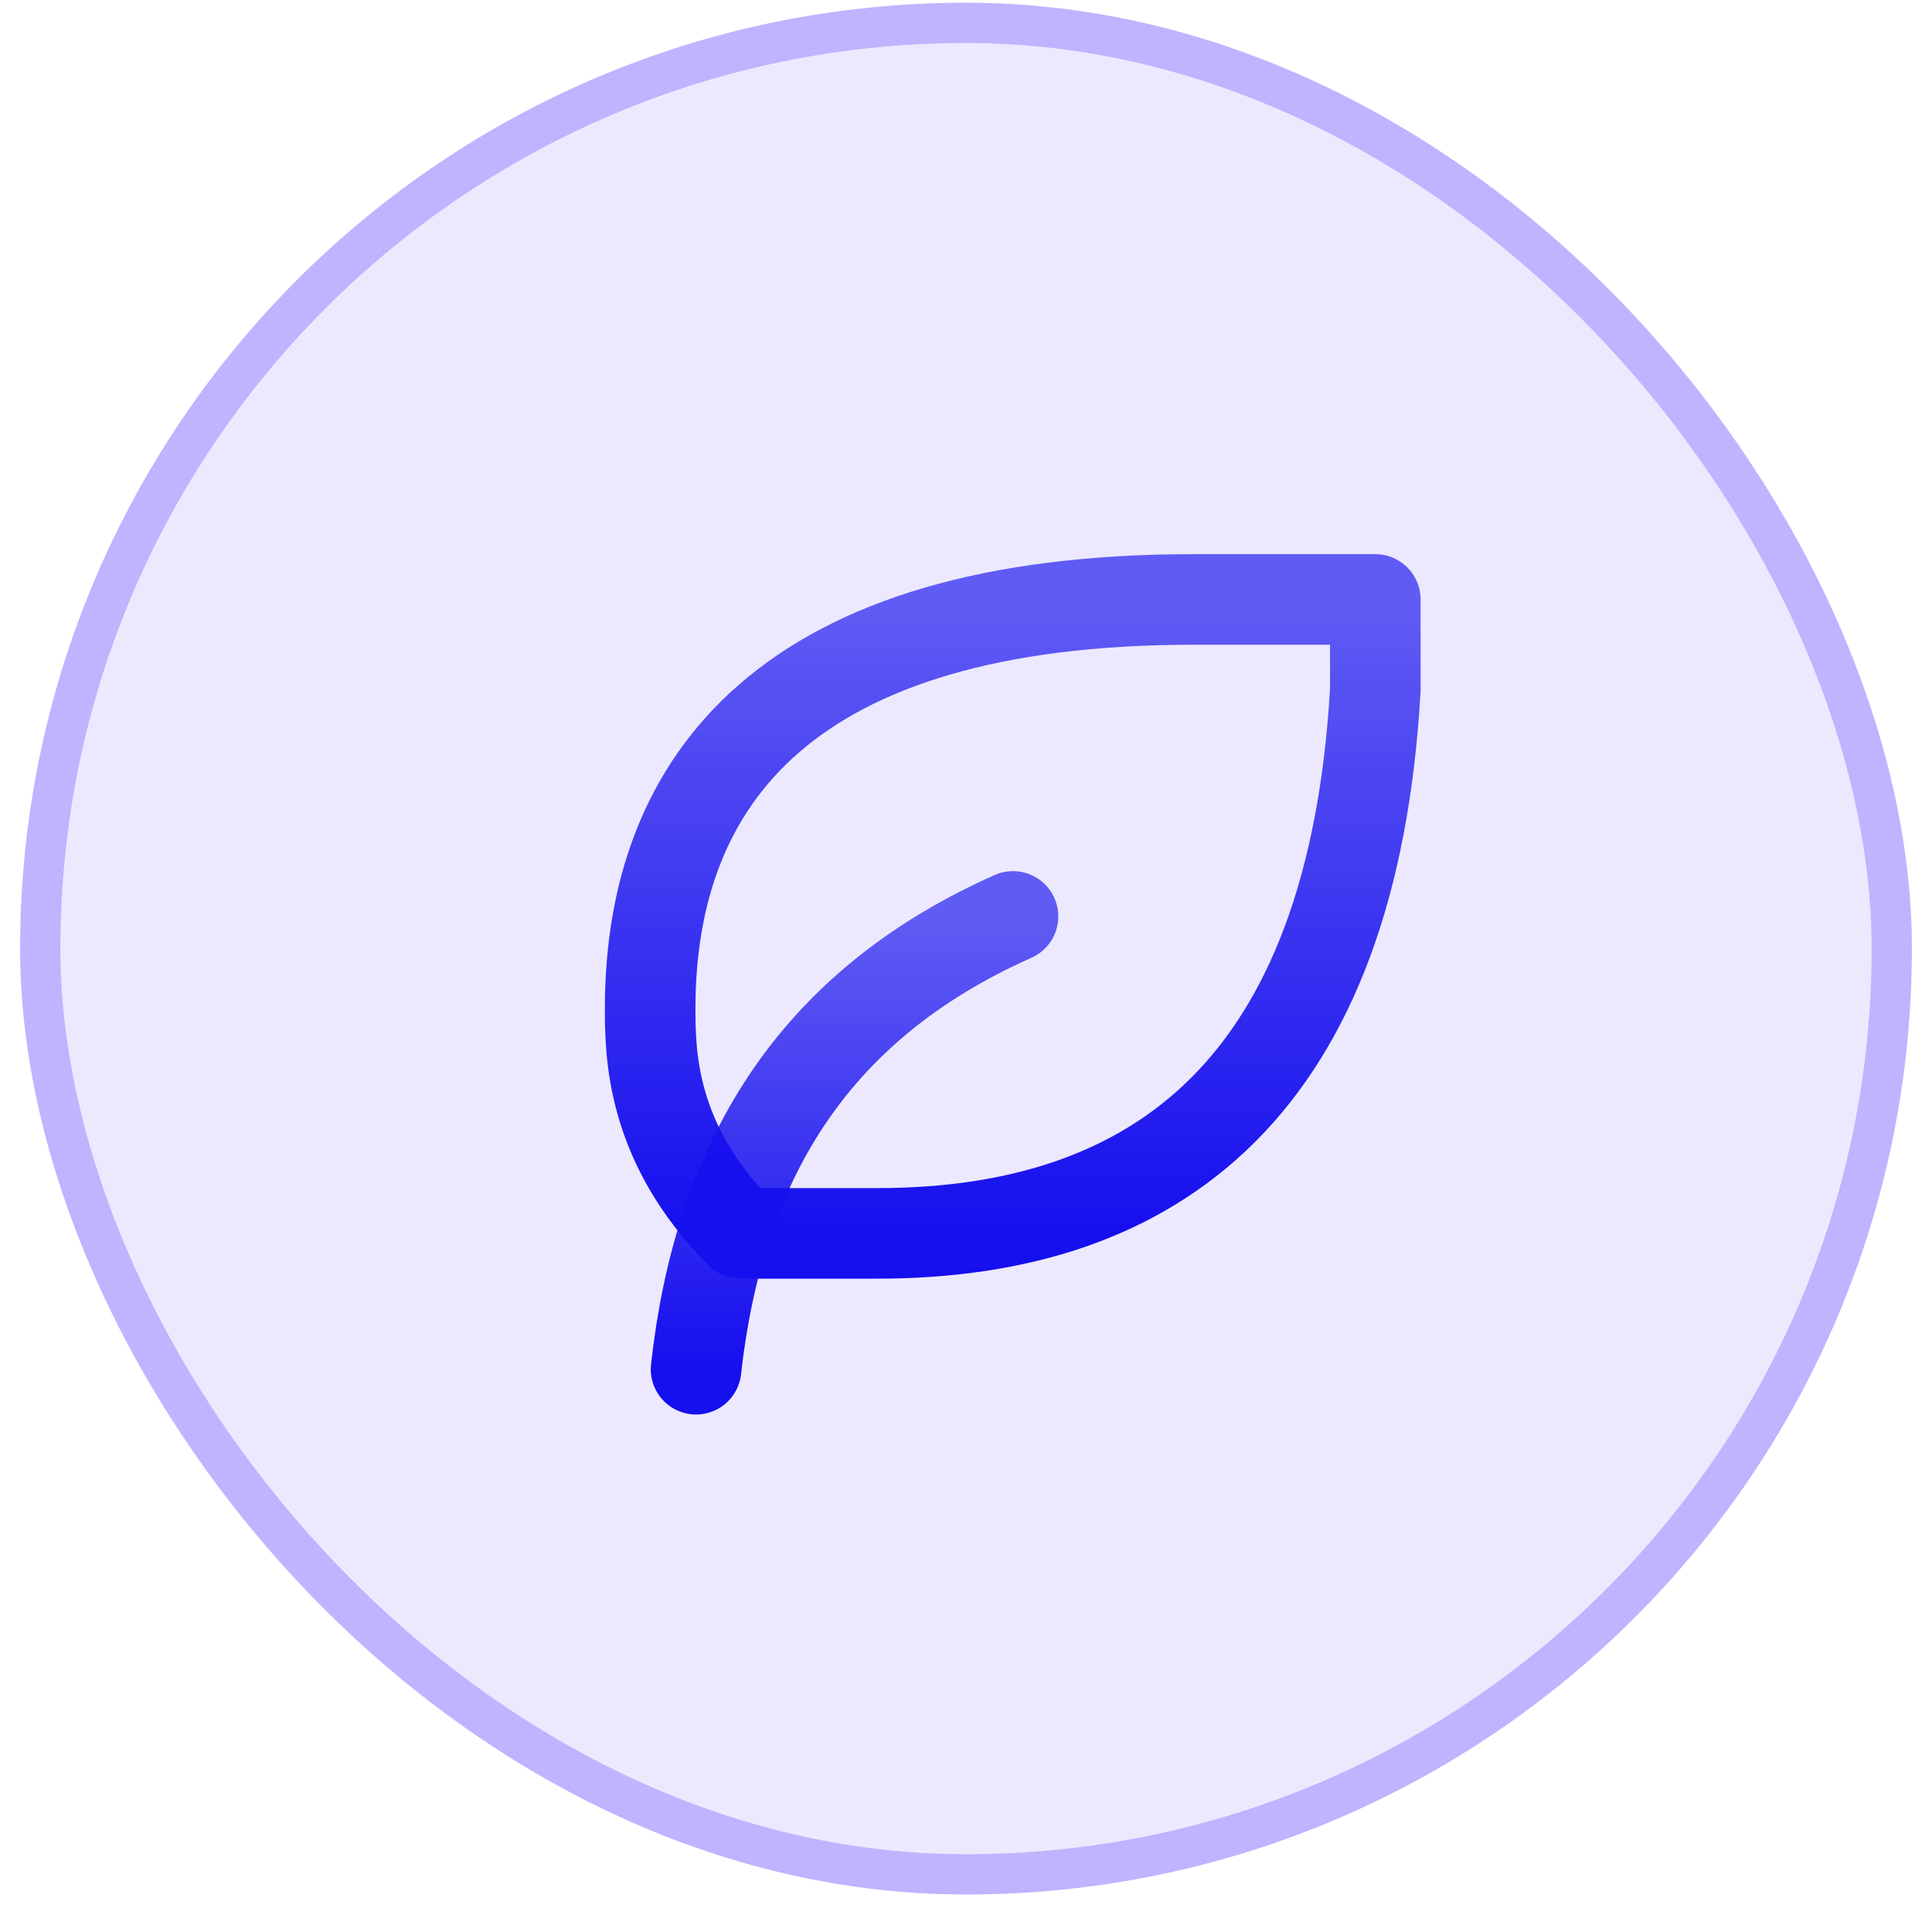 <svg width="48" height="48" viewBox="0 0 48 48" fill="none" xmlns="http://www.w3.org/2000/svg">
<g clip-path="url(#clip0_4009_189)">
<rect x="0.5" y="0.068" width="47" height="47" rx="23.5" fill="#350CFF" fill-opacity="0.09"/>
<path d="M17.293 34.018C17.856 28.955 20.106 25.018 25.168 22.768" stroke="url(#paint0_linear_4009_189)" stroke-width="2.25" stroke-linecap="round" stroke-linejoin="round"/>
<path d="M21.794 30.643C28.789 30.643 33.606 26.944 34.169 17.143V14.893H29.653C19.528 14.893 16.169 19.393 16.153 25.018C16.153 26.143 16.153 28.393 18.403 30.643H21.778H21.794Z" stroke="url(#paint1_linear_4009_189)" stroke-width="2.25" stroke-linecap="round" stroke-linejoin="round"/>
</g>
<rect x="1" y="0.568" width="46" height="46" rx="23" stroke="#350CFF" stroke-opacity="0.24"/>
<defs>
<linearGradient id="paint0_linear_4009_189" x1="21.231" y1="22.768" x2="21.231" y2="34.018" gradientUnits="userSpaceOnUse">
<stop stop-color="#160FEE" stop-opacity="0.65"/>
<stop offset="1" stop-color="#160FEE"/>
</linearGradient>
<linearGradient id="paint1_linear_4009_189" x1="25.161" y1="14.893" x2="25.161" y2="30.643" gradientUnits="userSpaceOnUse">
<stop stop-color="#160FEE" stop-opacity="0.65"/>
<stop offset="1" stop-color="#160FEE"/>
</linearGradient>
<clipPath id="clip0_4009_189">
<rect x="0.5" y="0.068" width="47" height="47" rx="23.5" fill="white"/>
</clipPath>
</defs>
</svg>
